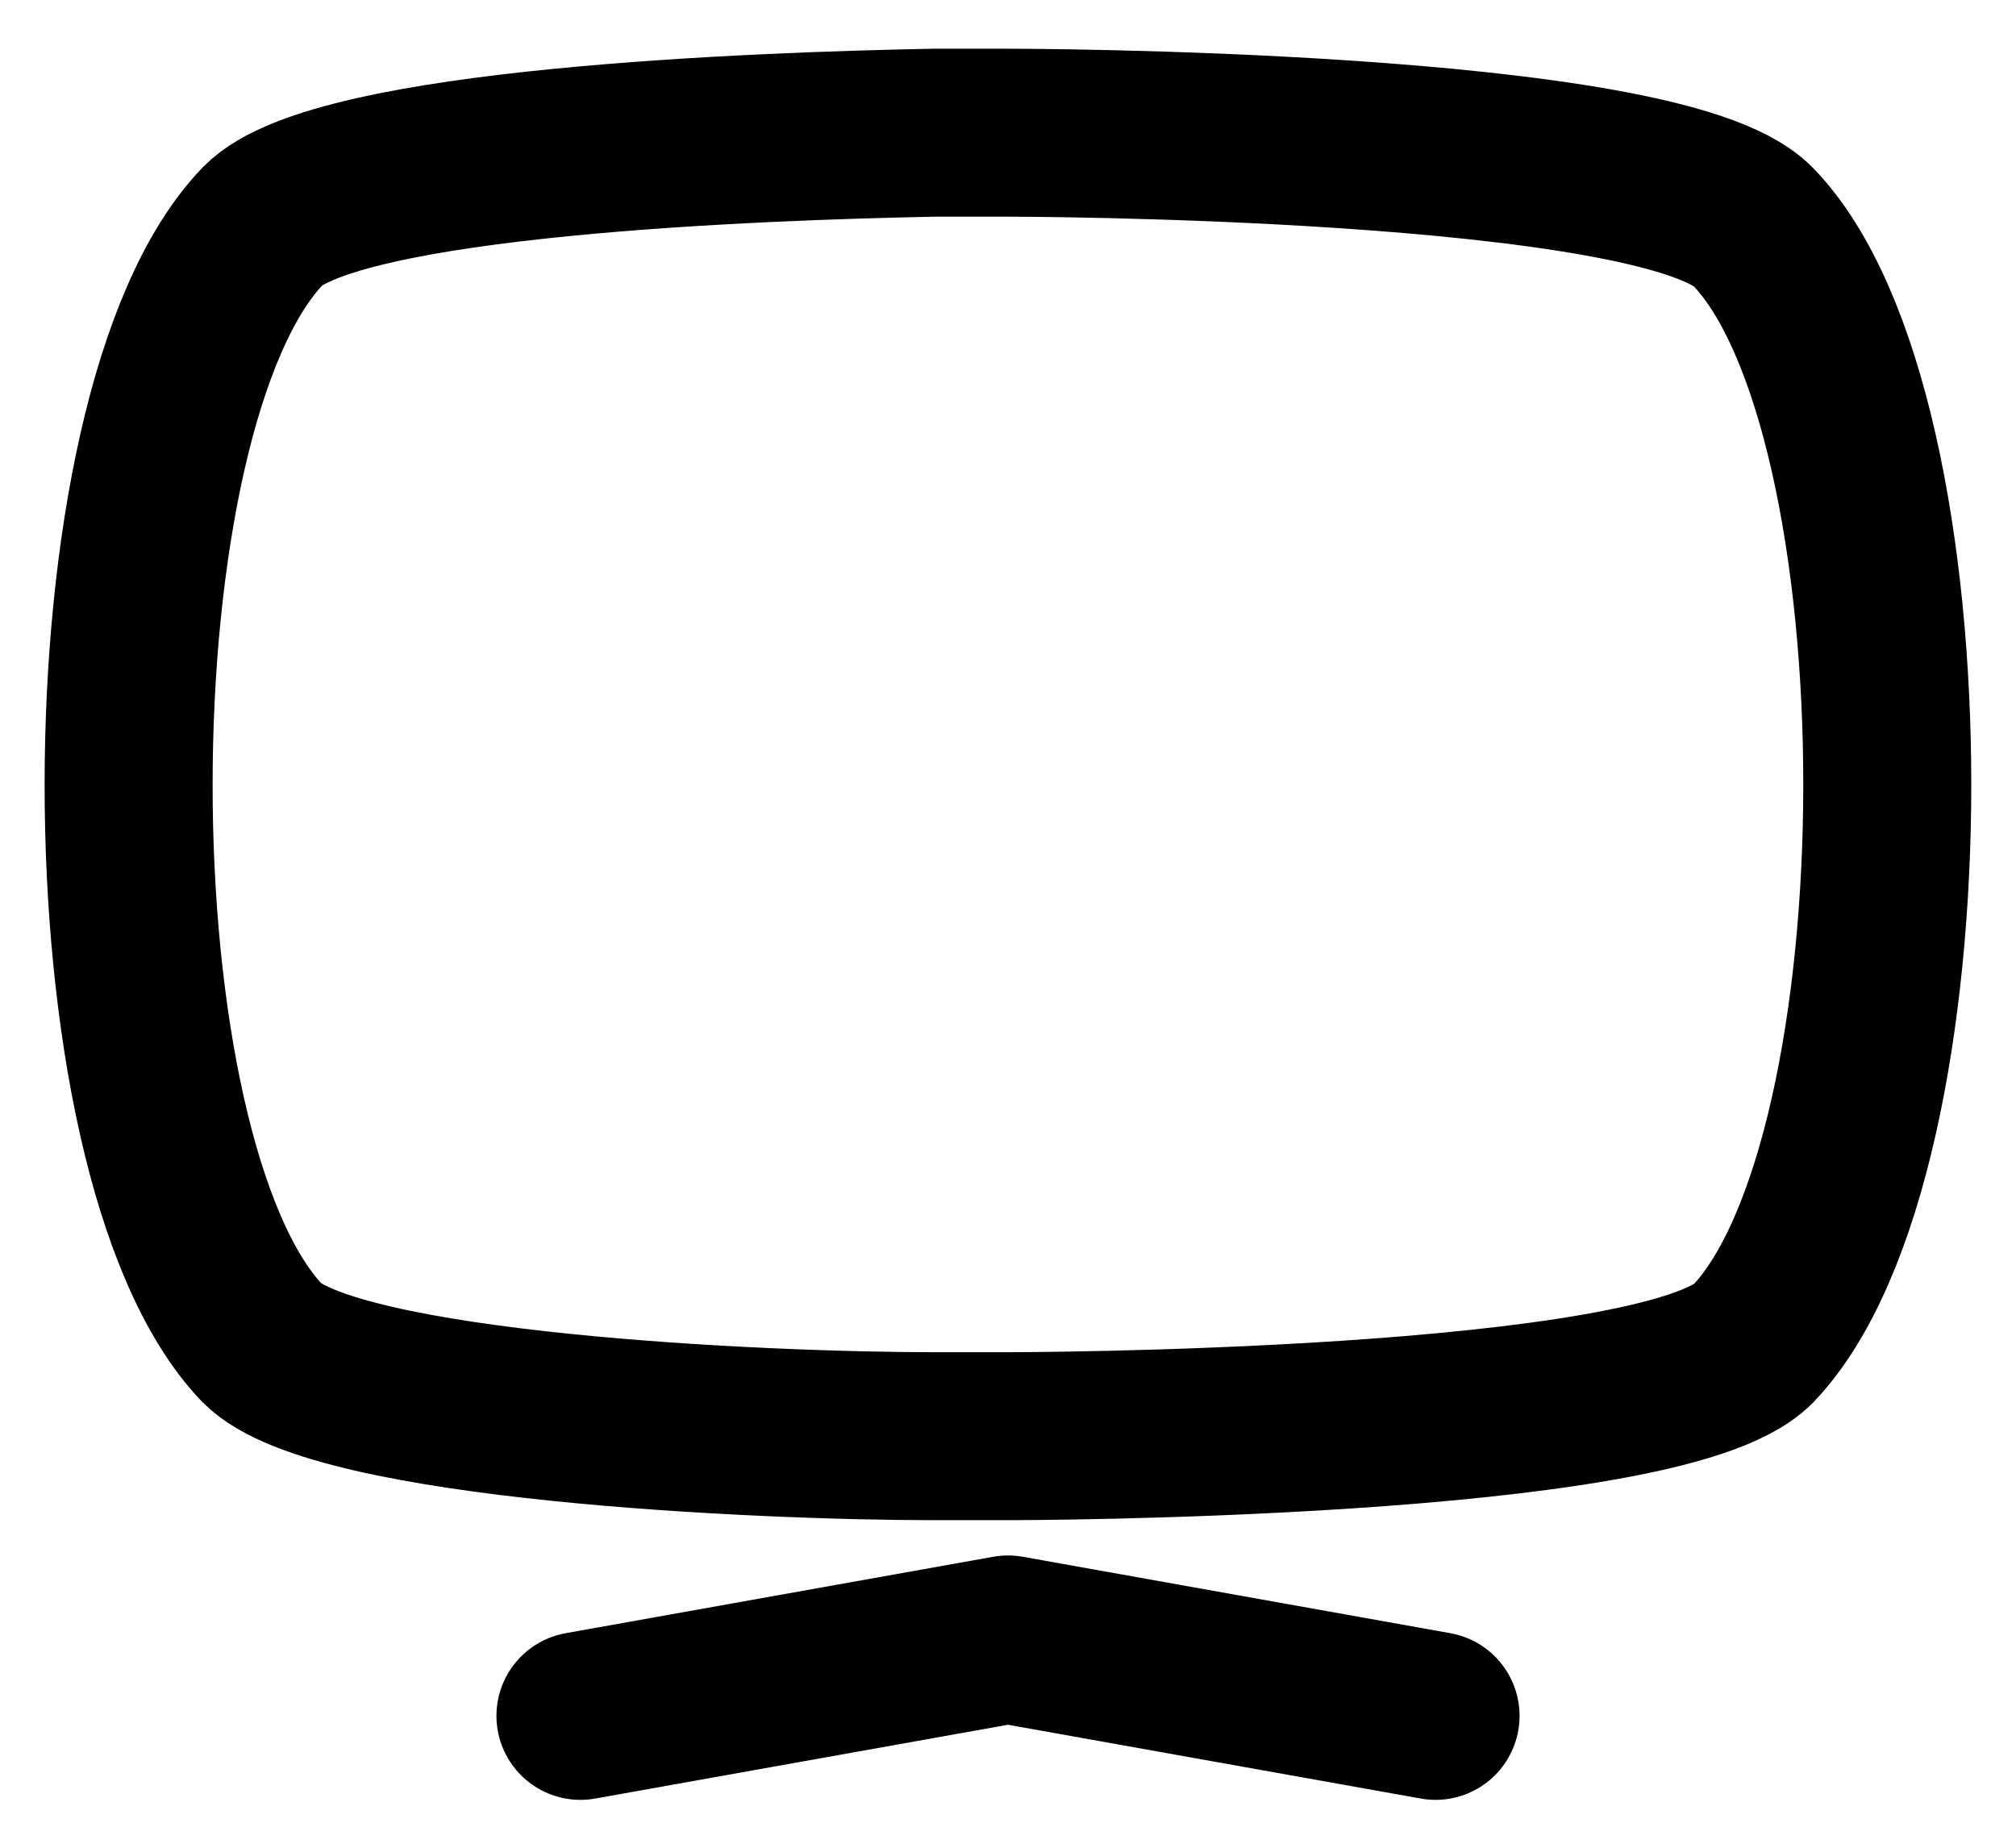 <svg width="24" height="22" viewBox="0 0 24 22" fill="none" xmlns="http://www.w3.org/2000/svg">
<g id="Layer44">
<path id="Vector" d="M11.12 1.58H12C12 1.58 19.78 1.58 20.87 2.7C23 4.9 23 13.77 20.87 16C19.78 17.1 12 17.1 12 17.1H11.12C9.05 17.1 3.99 16.87 3.12 15.99C1 13.77 1 4.9 3.13 2.69C4 1.8 9.05 1.62 11.12 1.58Z" stroke="black" stroke-width="2" stroke-linecap="round" stroke-linejoin="round"/>
<path id="Vector_2" d="M6.91 20.43L12 19.52L17.09 20.43" stroke="black" stroke-width="2" stroke-linecap="round" stroke-linejoin="round"/>
</g>
</svg>
